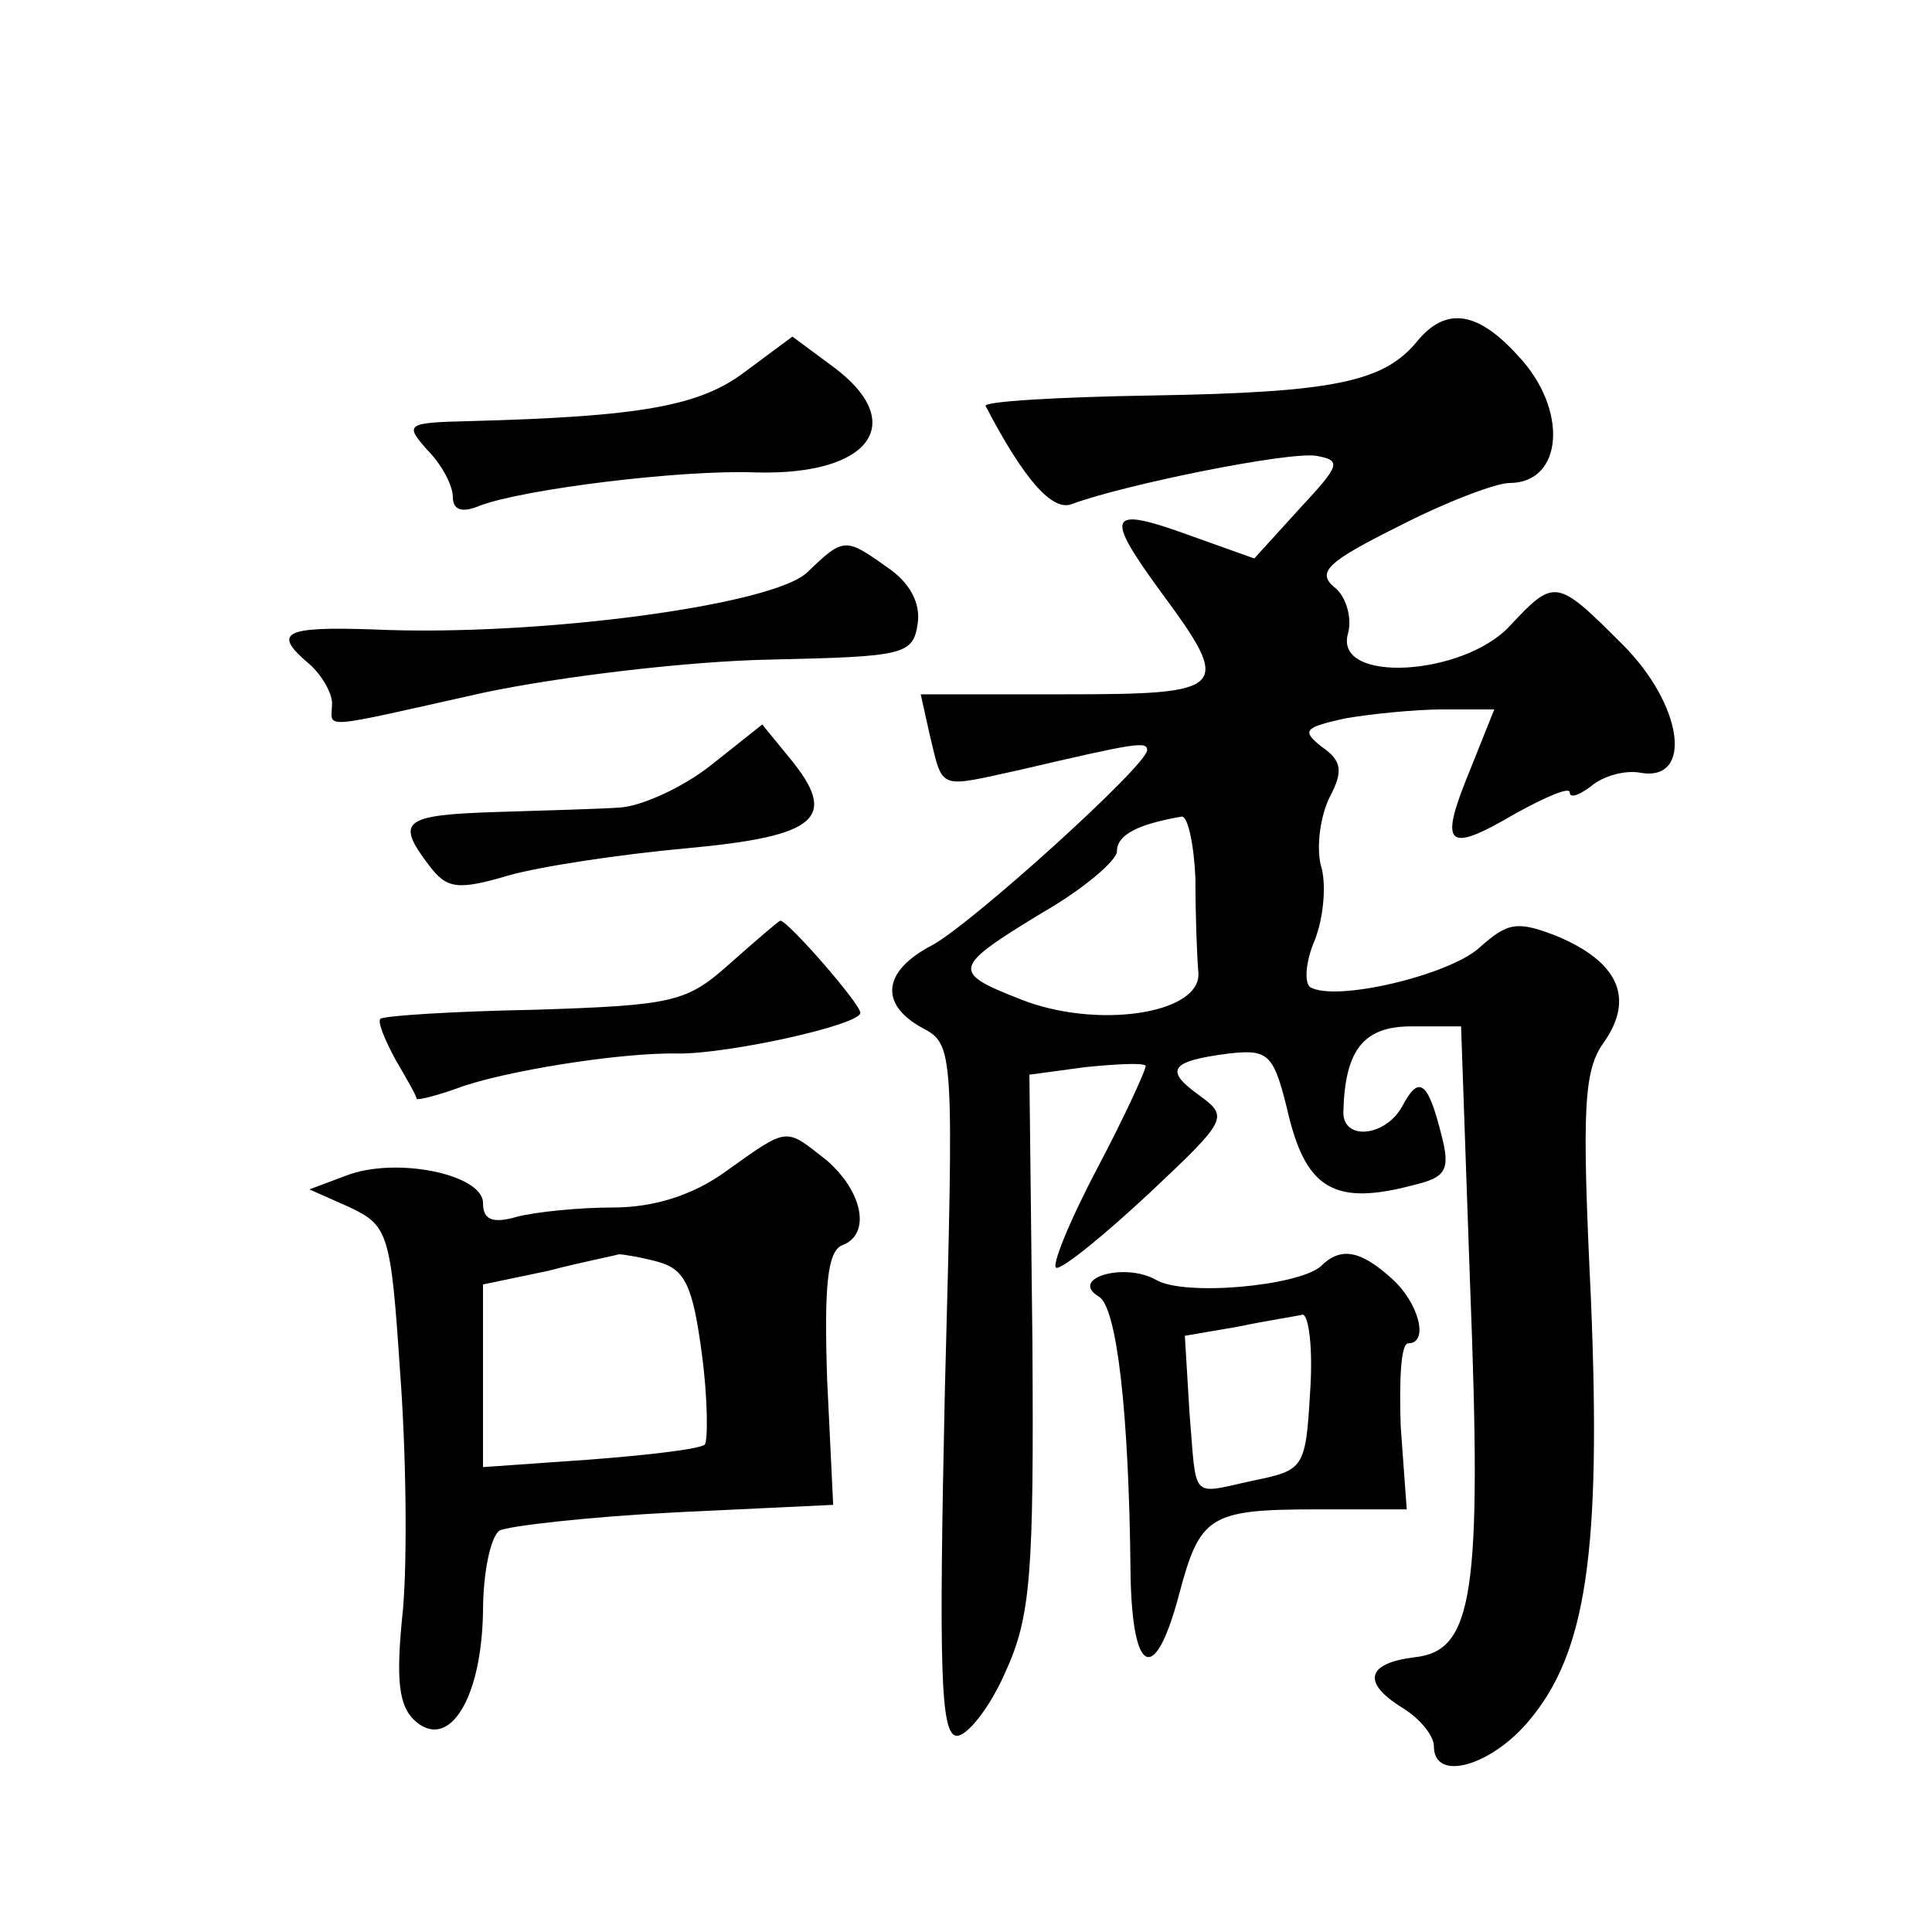 <?xml version="1.0" standalone="no"?>
<!DOCTYPE svg PUBLIC "-//W3C//DTD SVG 20010904//EN"
 "http://www.w3.org/TR/2001/REC-SVG-20010904/DTD/svg10.dtd">
<svg version="1.0" xmlns="http://www.w3.org/2000/svg"
 width="128pt" height="128pt" viewBox="0 0 128 128"
 preserveAspectRatio="xMidYMid meet">
<g transform="translate(0,128) scale(0.1,-0.1)"
fill="#0" stroke="none">
<path d="M939 1054 c-22 -27 -55 -34 -175 -36 -63 -1 -113 -4 -111 -7 25 -48 44
-70 57 -65 35 13 144 35 162 32 17 -3 16 -6 -11 -35 l-30 -33 -42 15 c-55 20 -58
15 -20 -37 48 -65 45 -68 -64 -68 l-95 0 6 -27 c9 -37 5 -35 60 -23 77 18 84 19
84 13 0 -10 -115 -114 -142 -129 -33 -17 -36 -39 -7 -55 21 -11 21 -14 15 -240
-4 -185 -3 -229 8 -229 7 0 22 19 32 42 17 37 19 65 18 219 l-2 177 37 5 c20 2
38 3 40 1 1 -1 -13 -32 -32 -68 -19 -36 -31 -66 -27 -66 5 0 32 22 62 50 51 48
52 50 33 64 -24 17 -20 23 19 28 27 3 30 0 40 -42 12 -48 31 -59 83 -45 21 5 24
10 18 33 -9 36 -15 40 -26 19 -11 -20 -39 -23 -39 -4 1 41 13 57 45 57 l33 0 6
-172 c8 -205 2 -242 -37 -246 -32 -4 -35 -17 -7 -34 11 -7 20 -18 20 -25 0 -24
38 -13 63 17 38 45 48 112 41 280 -6 126 -5 151 9 170 20 29 9 53 -32 70 -26 10
-32 9 -51 -8 -20 -18 -95 -36 -112 -26 -4 3 -3 17 3 31 6 15 8 38 4 50 -3 13 0
33 6 45 9 17 8 24 -5 33 -14 11 -12 13 15 19 17 3 47 6 65 6 l34 0 -16 -40 c-21
-51 -16 -56 30 -29 20 11 36 18 36 14 0 -4 6 -2 14 4 8 7 23 11 33 9 35 -6 28 45
-12 85 -44 44 -45 44 -75 12 -31 -33 -116 -38 -107 -5 3 10 -1 25 -9 31 -12 10
-4 17 42 40 31 16 65 29 74 29 36 0 39 49 6 84 -27 30 -48 33 -67 10z m-147 -356
c0 -24 1 -52 2 -63 1 -27 -68 -37 -118 -17 -46 18 -45 21 14 57 28 16 50 35 50
41 0 11 14 18 43 23 4 0 8 -18 9 -41z M494 1034 c-30 -23 -69 -30 -183 -33 -42
-1 -43 -2 -28 -19 10 -10 17 -24 17 -31 0 -9 6 -11 18 -6 29 11 134 24 183 22 76
-2 101 33 51 70 l-27 20 -31 -23z M535 901 c-22 -22 -180 -43 -288 -38 -59 2 -67
-2 -42 -23 8 -7 15 -19 15 -26 0 -17 -12 -18 100 7 52 11 137 21 190 22 89 2 95
3 98 24 2 13 -5 27 -20 37 -28 20 -29 20 -53 -3z M471 773 c-19 -15 -46 -27 -60
-28 -14 -1 -52 -2 -83 -3 -61 -2 -66 -6 -44 -35 12 -16 19 -17 53 -7 21 6 74 14
118 18 87 8 101 20 68 60 l-18 22 -34 -27z M484 642 c-29 -26 -37 -28 -130 -31
-54 -1 -100 -4 -102 -6 -2 -2 3 -14 10 -27 7 -12 14 -24 14 -26 1 -1 13 2 27 7
29 11 108 24 147 23 34 0 120 19 120 27 0 6 -48 61 -53 61 -1 0 -16 -13 -33 -28z
M481 504 c-22 -16 -48 -24 -75 -24 -23 0 -51 -3 -63 -6 -17 -5 -23 -2 -23 9 0 19
-58 31 -91 18 l-24 -9 27 -12 c25 -12 27 -17 33 -108 4 -52 5 -123 2 -158 -5 -48
-3 -65 9 -75 22 -18 43 16 44 73 0 26 5 50 11 54 6 3 58 9 116 12 l105 5 -4 83
c-2 61 0 85 10 89 19 7 14 35 -10 56 -28 22 -25 23 -67 -7z m-45 -60 c18 -5 23
-16 29 -61 4 -30 4 -57 2 -60 -3 -3 -37 -7 -76 -10 l-71 -5 0 60 0 61 43 9 c23
6 44 10 47 11 3 0 15 -2 26 -5z M875 441 c-15 -13 -90 -20 -109 -9 -21 12 -58 1
-38 -11 12 -7 20 -77 21 -183 1 -68 16 -75 32 -15 14 53 20 57 92 57 l59 0 -4 55
c-1 30 0 55 5 55 14 0 7 27 -11 43 -21 19 -34 21 -47 8z m-7 -83 c-3 -51 -4 -52
-38 -59 -42 -9 -37 -14 -42 46 l-3 50 35 6 c19 4 39 7 43 8 4 0 7 -22 5 -51z"/>
</g>
</svg>
